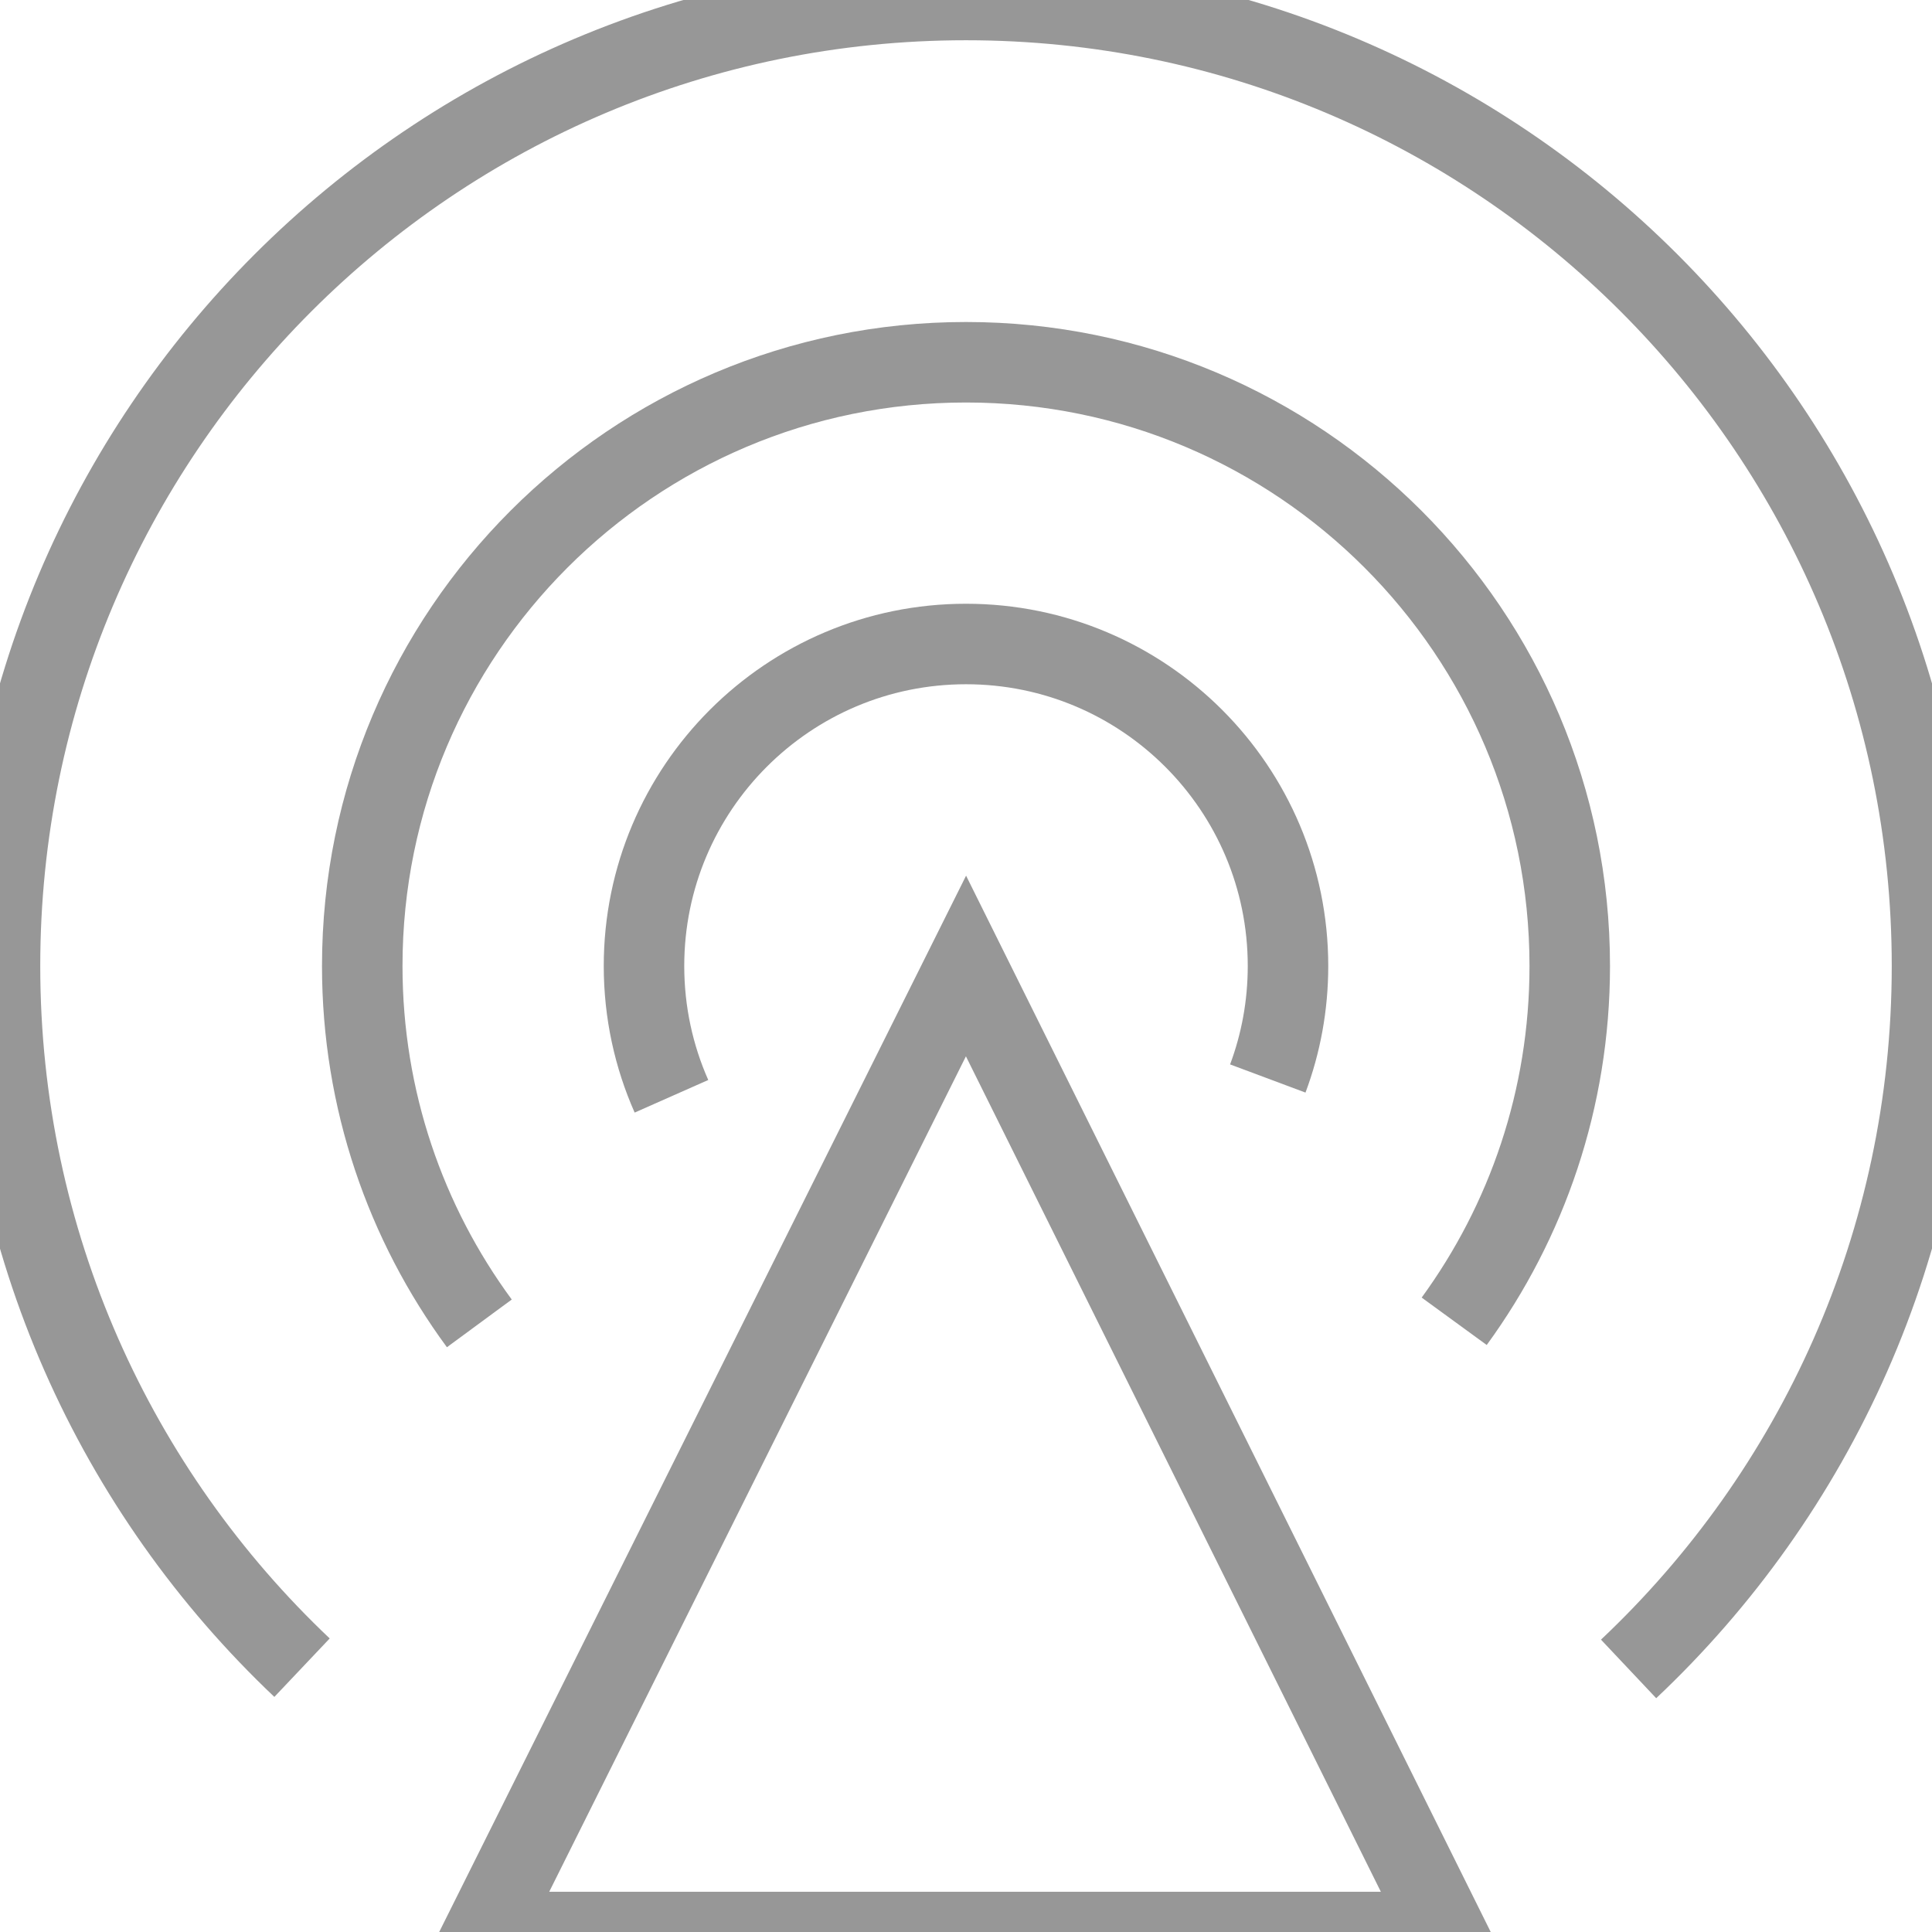 <?xml version="1.0" encoding="UTF-8"?>
<svg width="48px" height="48px" viewBox="0 0 48 48" version="1.1" xmlns="http://www.w3.org/2000/svg" xmlns:xlink="http://www.w3.org/1999/xlink">
    <title>通网</title>
    <defs>
        <filter id="filter-1">
            <feColorMatrix in="SourceGraphic" type="matrix" values="0 0 0 0 0.2 0 0 0 0 0.2 0 0 0 0 0.2 0 0 0 1 0"></feColorMatrix>
        </filter>
    </defs>
    <g id="通网" stroke="none" stroke-width="1" fill="none" fill-rule="evenodd">
        <g filter="url(#filter-1)">
            <g>
                <path d="M31.498,26.795 C31.823,25.925 32,24.983 32,24 C32,19.582 28.418,16 24,16 C19.582,16 16,19.582 16,24 C16,25.152 16.244,26.248 16.682,27.237" id="路径" stroke="#979797" stroke-width="2"></path>
                <path d="M36.129,32.827 C37.935,30.35 39,27.3 39,24 C39,15.716 32.284,9 24,9 C15.716,9 9,15.716 9,24 C9,27.323 10.08,30.393 11.909,32.879" id="路径" stroke="#979797" stroke-width="2"></path>
                <path d="M40.462,41.464 C45.103,37.088 48,30.882 48,24 C48,10.745 37.255,-2.27373675e-13 24,-2.27373675e-13 C10.745,-2.27373675e-13 0,10.745 0,24 C0,30.866 2.883,37.058 7.504,41.433" id="路径" stroke="#979797" stroke-width="2"></path>
                <polygon id="路径-7" stroke="#979797" stroke-width="2" points="24 24 12.029 48 35.92 48"></polygon>
            </g>
        </g>
    </g>
</svg>